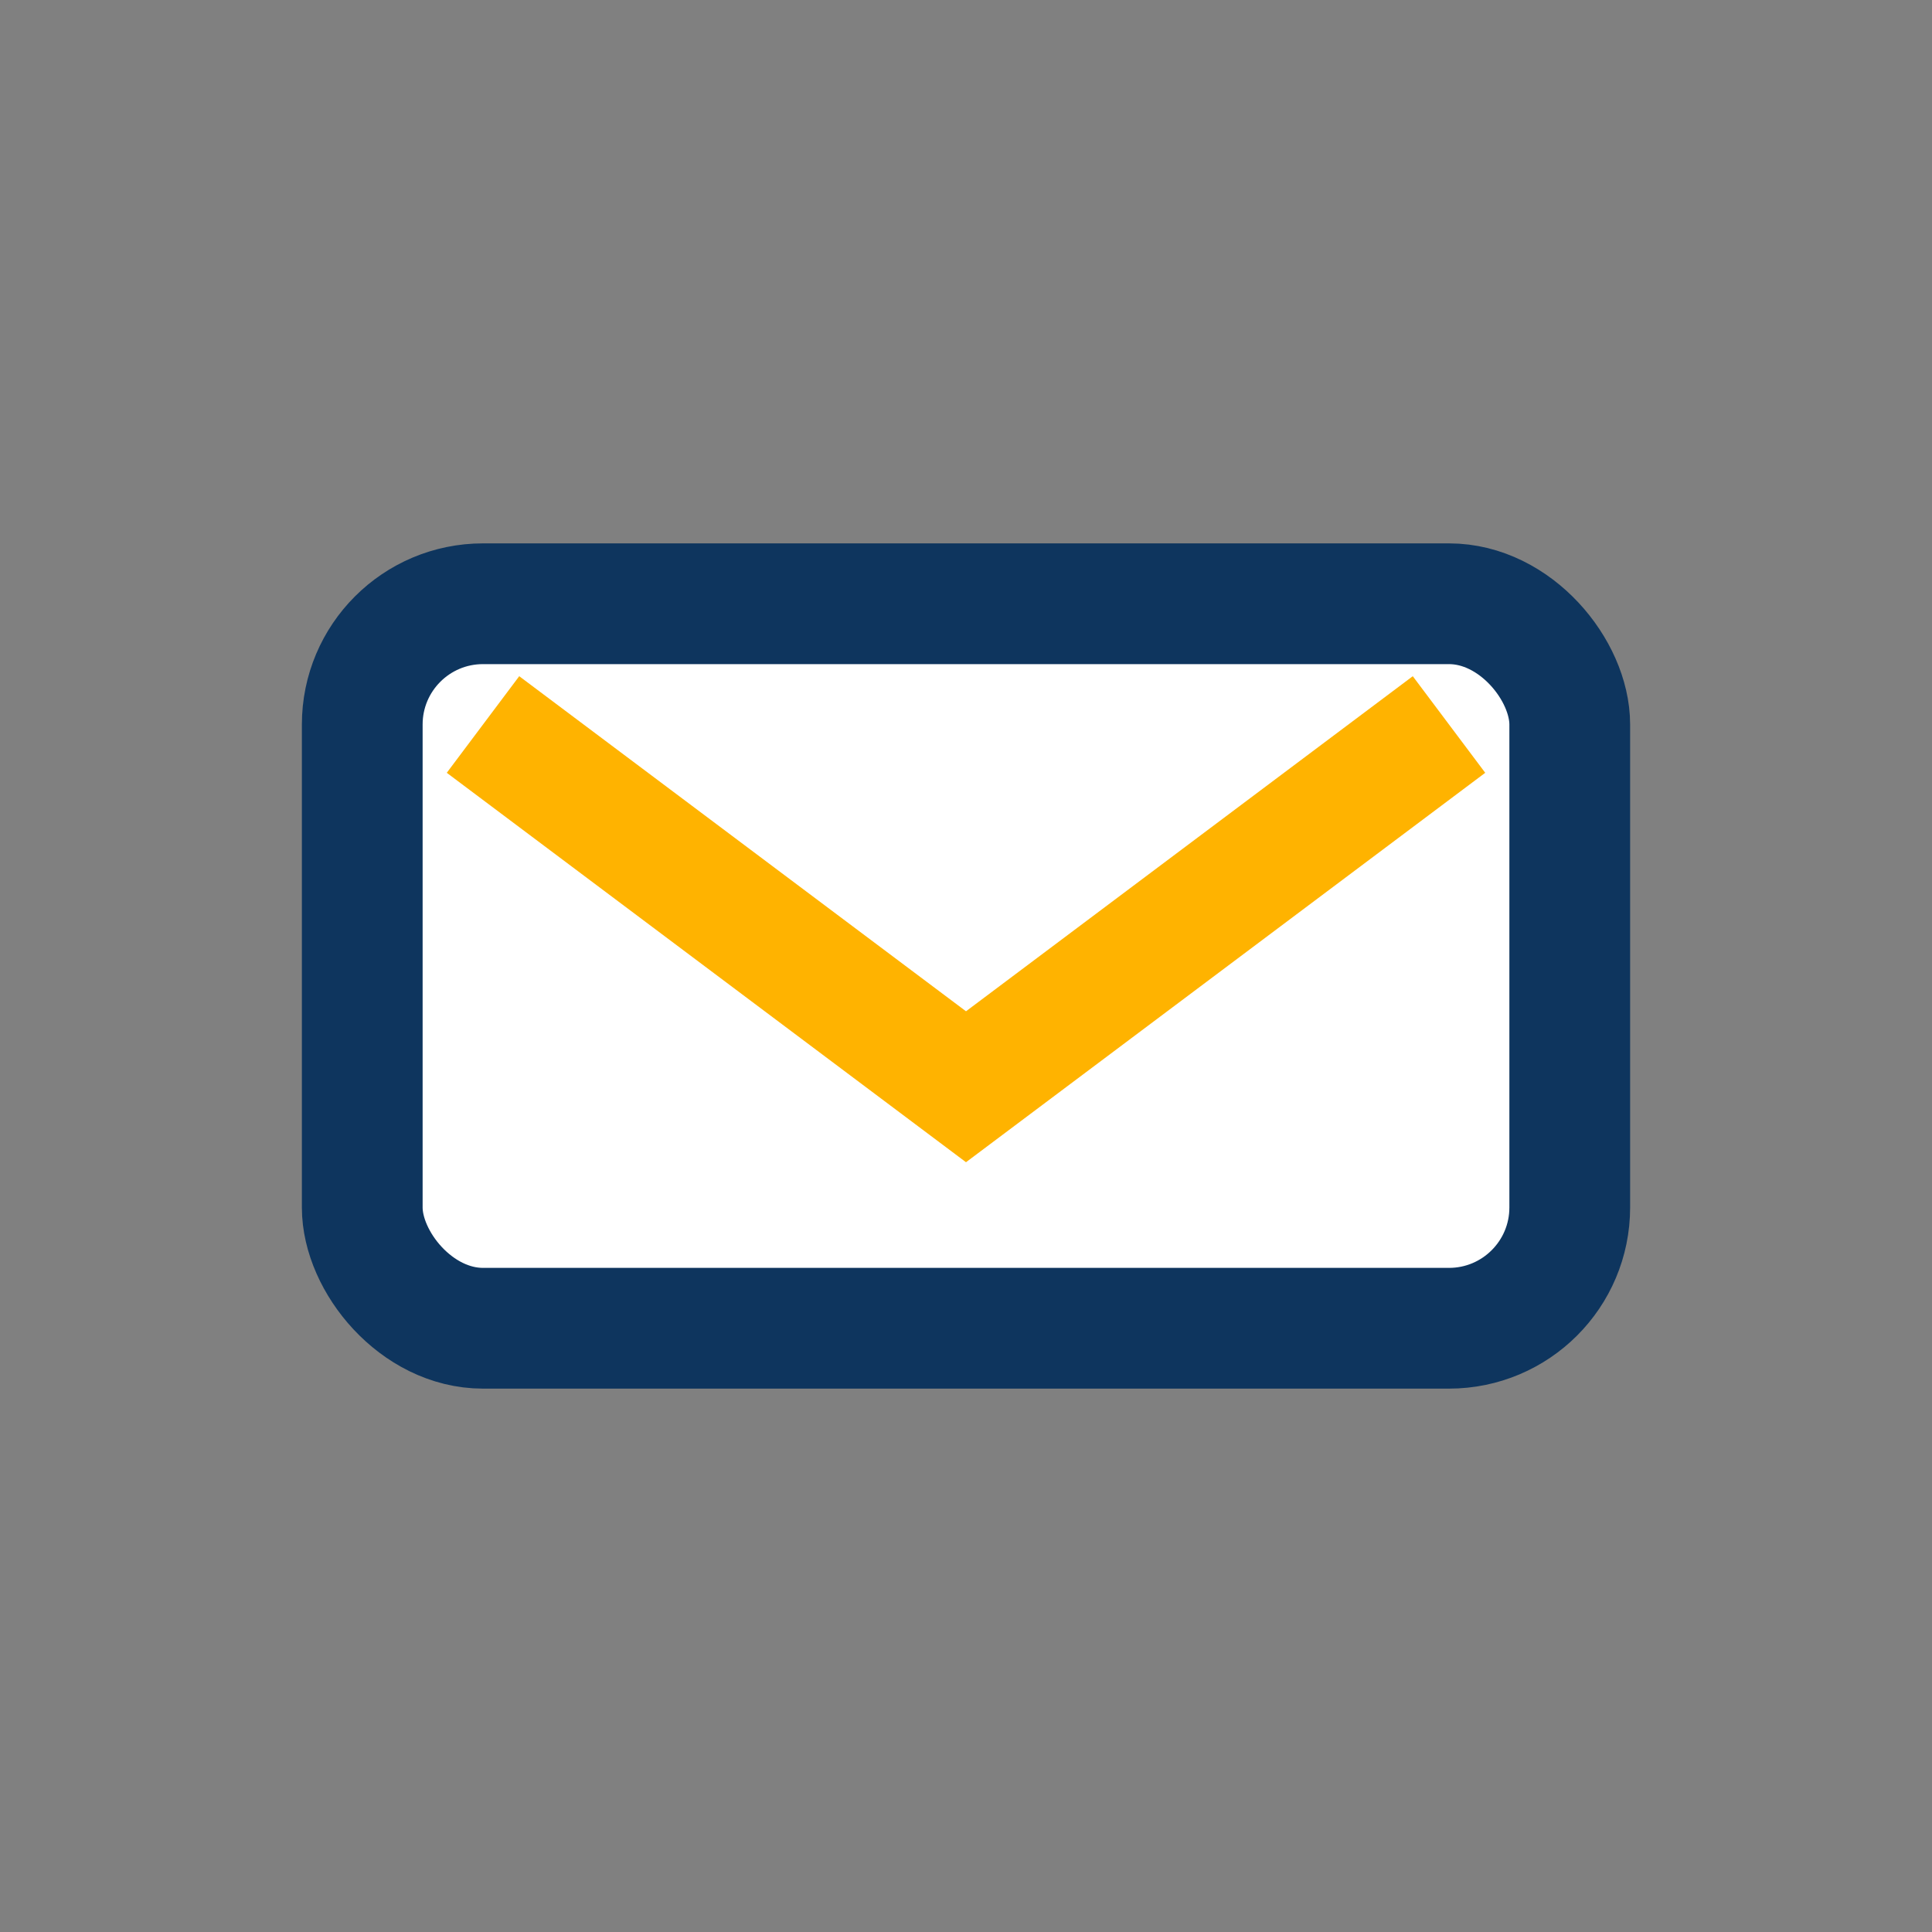 <?xml version="1.0" encoding="UTF-8"?>
<svg xmlns="http://www.w3.org/2000/svg" width="32" height="32" viewBox="0 0 32 32"><rect x="0" y="0" width="32" height="32" fill="#808080" stroke="none"/><rect x="6" y="10" width="20" height="12" rx="2" fill="#fff" stroke="#0E355E" stroke-width="2"/><polyline points="8,12 16,18 24,12" fill="none" stroke="#FFB300" stroke-width="2"/></svg>